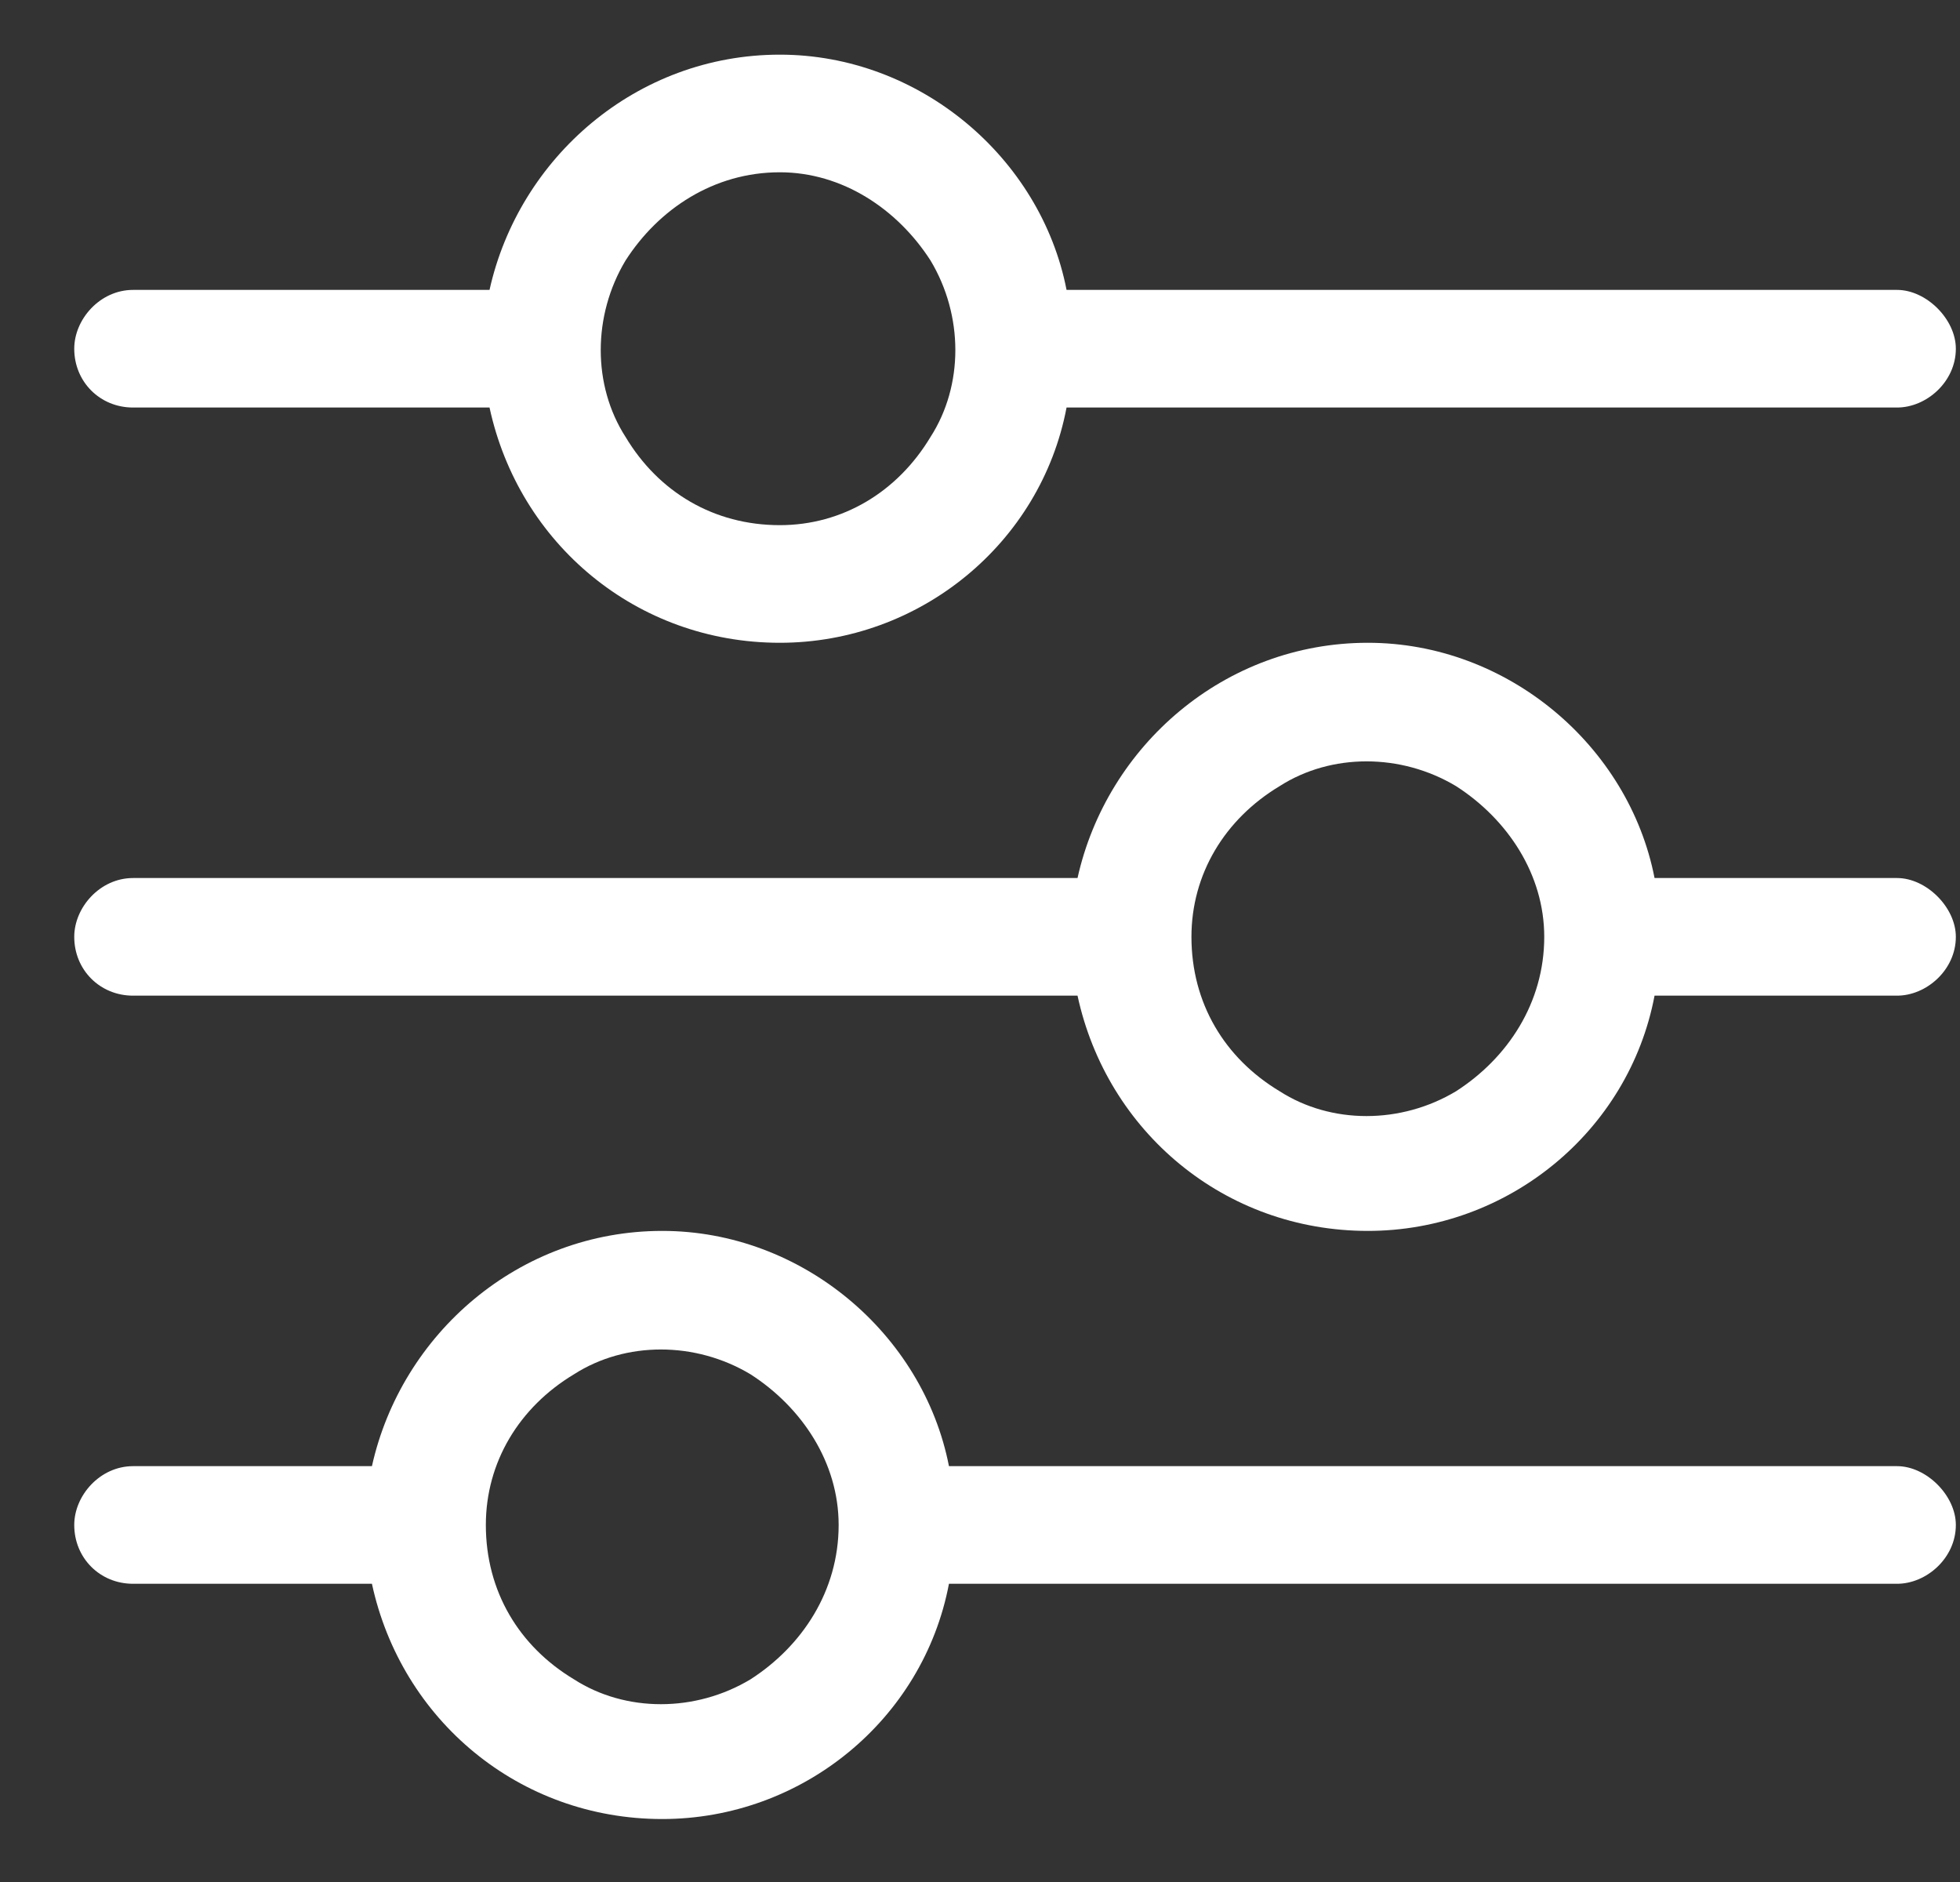 <svg xmlns="http://www.w3.org/2000/svg" width="25" height="24" viewBox="0 0 25 24" fill="none"><rect x="0" y="0" width="25" height="24" fill="#333333" stroke="none"/><path d="M0.947 19.447C0.947 19.072 1.275 18.697 1.697 18.697H4.744C5.119 17.01 6.619 15.697 8.447 15.697C10.229 15.697 11.775 17.01 12.104 18.697H24.197C24.572 18.697 24.947 19.072 24.947 19.447C24.947 19.869 24.572 20.197 24.197 20.197H12.104C11.775 21.932 10.229 23.197 8.447 23.197C6.619 23.197 5.119 21.932 4.744 20.197H1.697C1.275 20.197 0.947 19.869 0.947 19.447ZM6.197 19.447C6.197 20.291 6.619 20.994 7.322 21.416C7.979 21.838 8.869 21.838 9.572 21.416C10.229 20.994 10.697 20.291 10.697 19.447C10.697 18.65 10.229 17.947 9.572 17.525C8.869 17.104 7.979 17.104 7.322 17.525C6.619 17.947 6.197 18.65 6.197 19.447ZM15.197 11.947C15.197 12.791 15.619 13.494 16.322 13.916C16.979 14.338 17.869 14.338 18.572 13.916C19.229 13.494 19.697 12.791 19.697 11.947C19.697 11.15 19.229 10.447 18.572 10.025C17.869 9.604 16.979 9.604 16.322 10.025C15.619 10.447 15.197 11.15 15.197 11.947ZM17.447 8.197C19.229 8.197 20.775 9.51 21.104 11.197H24.197C24.572 11.197 24.947 11.572 24.947 11.947C24.947 12.369 24.572 12.697 24.197 12.697H21.104C20.775 14.432 19.229 15.697 17.447 15.697C15.619 15.697 14.119 14.432 13.744 12.697H1.697C1.275 12.697 0.947 12.369 0.947 11.947C0.947 11.572 1.275 11.197 1.697 11.197H13.744C14.119 9.51 15.619 8.197 17.447 8.197ZM9.947 6.697C10.744 6.697 11.447 6.275 11.869 5.572C12.291 4.916 12.291 4.025 11.869 3.322C11.447 2.666 10.744 2.197 9.947 2.197C9.104 2.197 8.4 2.666 7.979 3.322C7.557 4.025 7.557 4.916 7.979 5.572C8.4 6.275 9.104 6.697 9.947 6.697ZM13.604 3.697H24.197C24.572 3.697 24.947 4.072 24.947 4.447C24.947 4.869 24.572 5.197 24.197 5.197H13.604C13.275 6.932 11.729 8.197 9.947 8.197C8.119 8.197 6.619 6.932 6.244 5.197H1.697C1.275 5.197 0.947 4.869 0.947 4.447C0.947 4.072 1.275 3.697 1.697 3.697H6.244C6.619 2.01 8.119 0.697 9.947 0.697C11.729 0.697 13.275 2.01 13.604 3.697Z" fill="white"></path></svg>